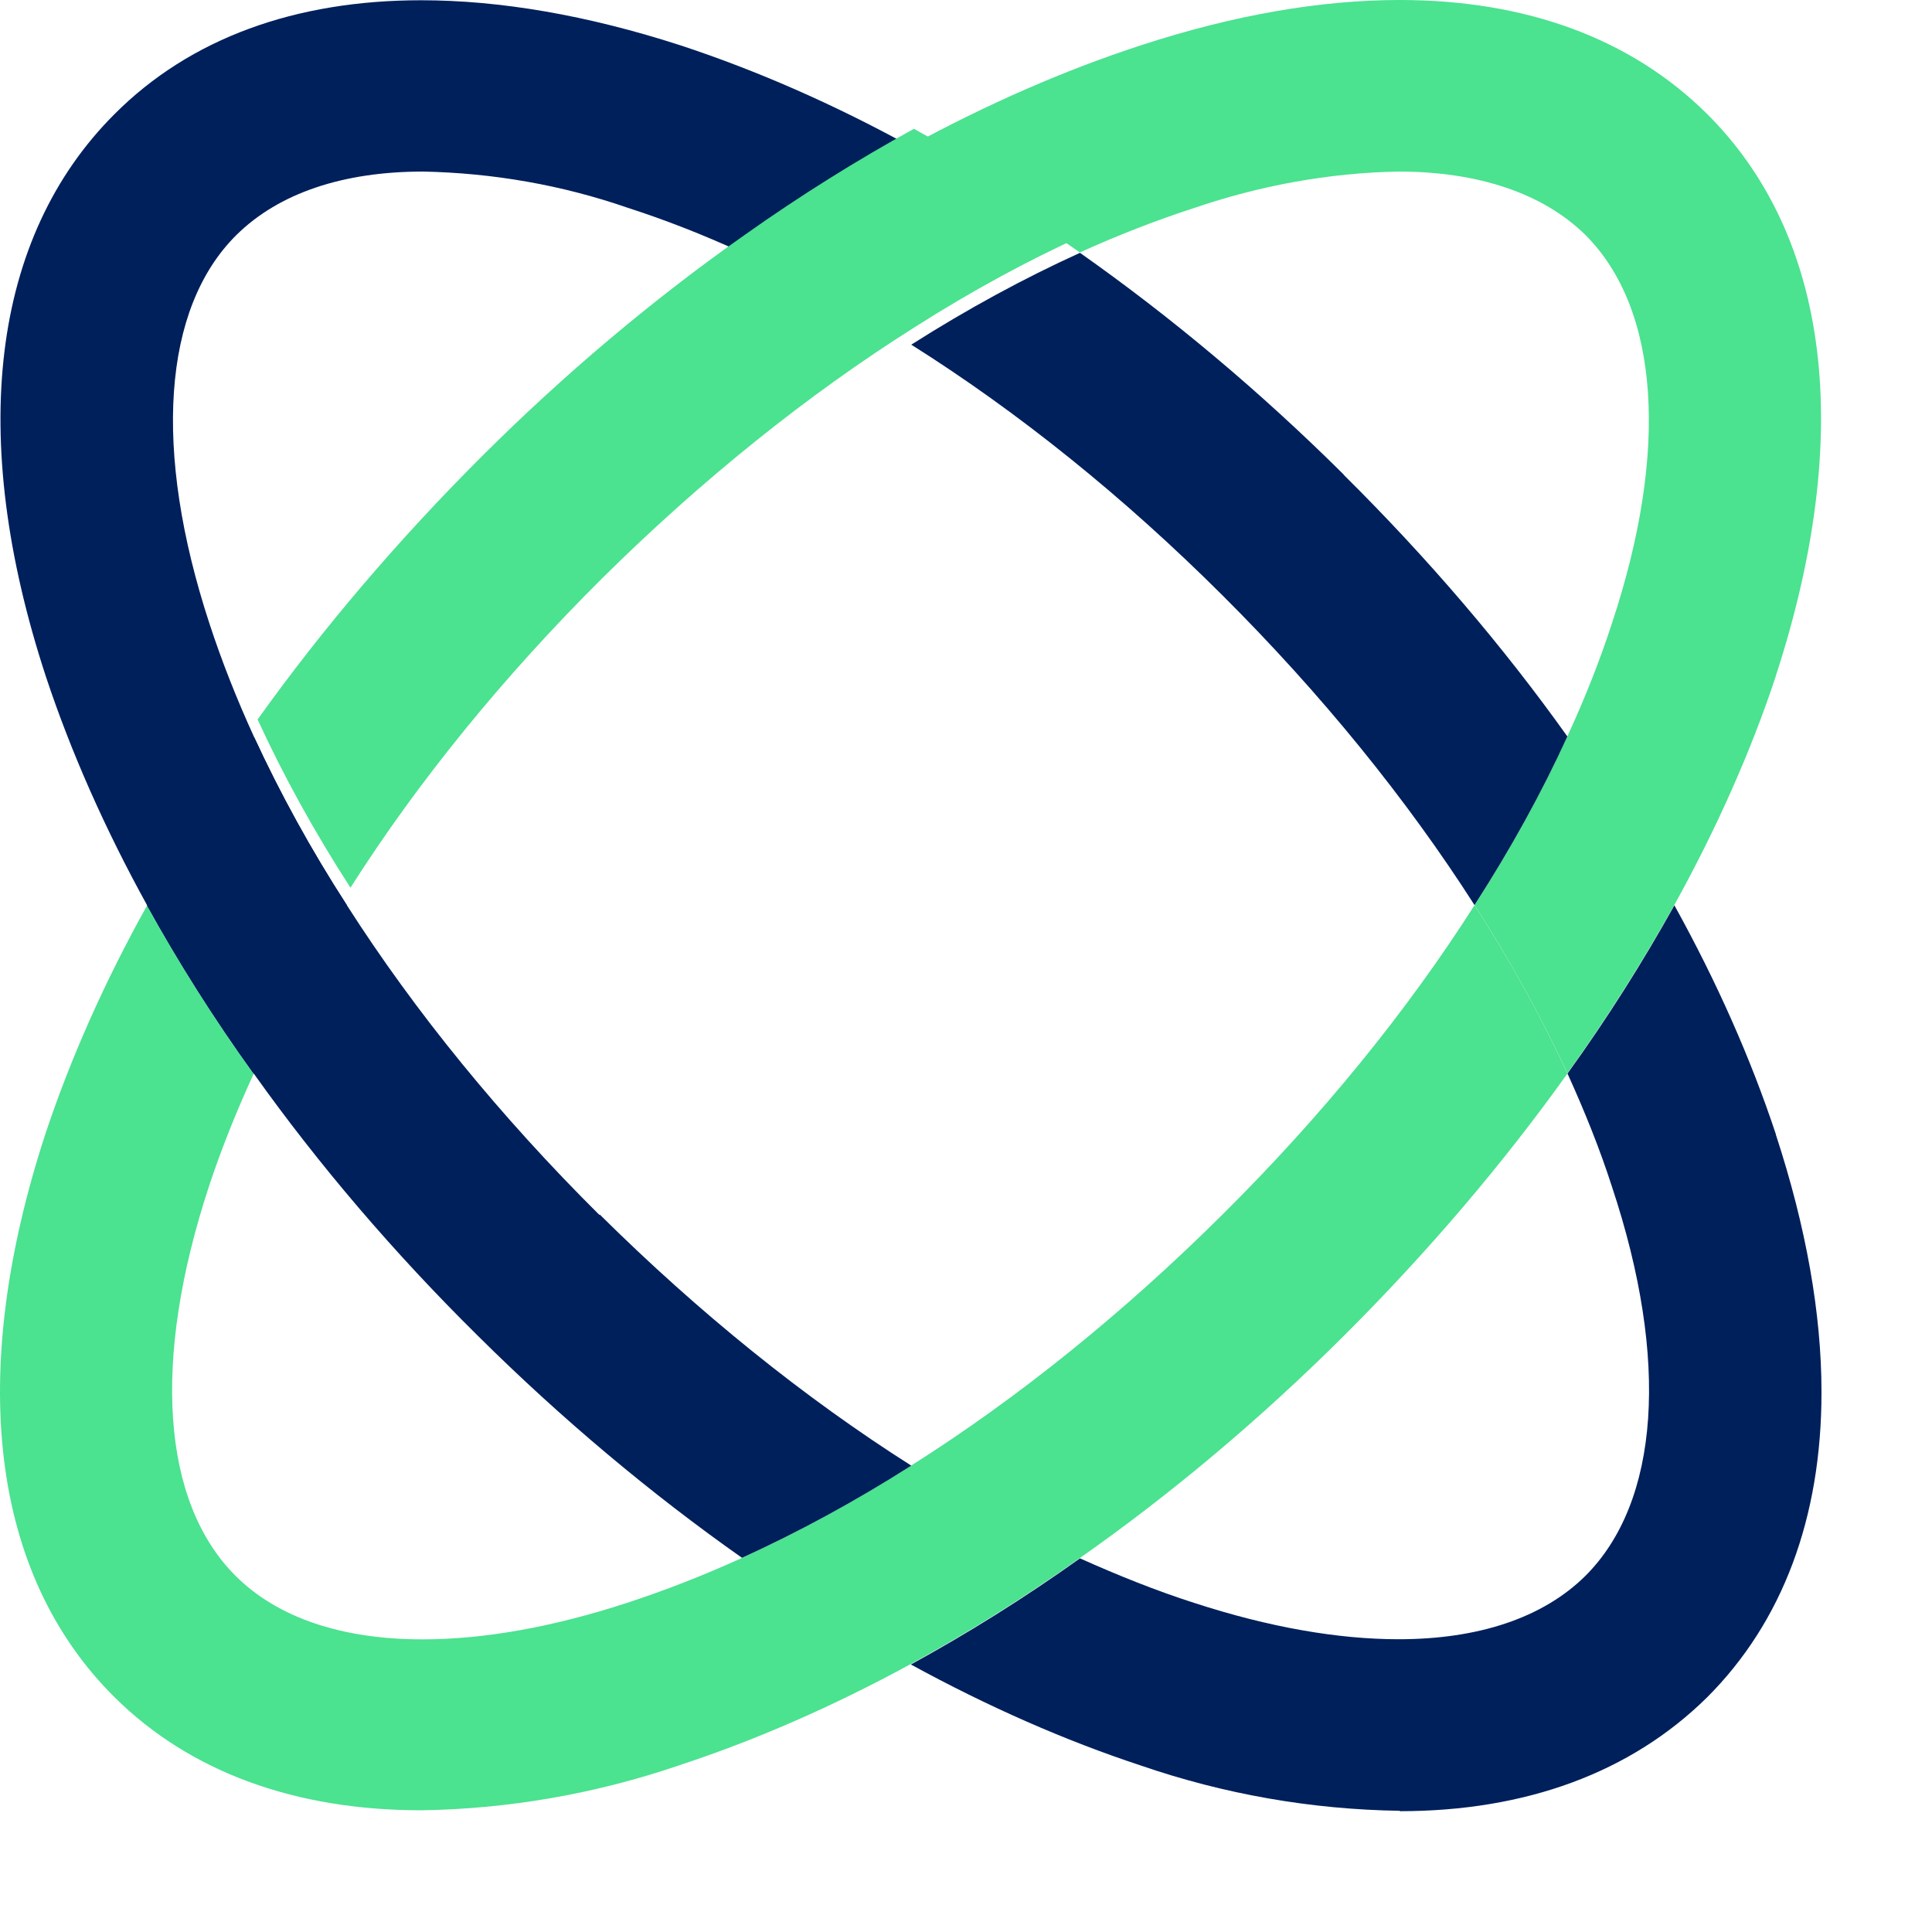 <svg width="15" height="15" viewBox="0 0 15 15" fill="none" xmlns="http://www.w3.org/2000/svg">
<path d="M1.973 5.723C1.663 6.155 1.385 6.595 1.141 7.032C1.383 7.47 1.659 7.908 1.969 8.338C2.17 7.904 2.411 7.465 2.694 7.029C2.412 6.595 2.172 6.155 1.973 5.723Z" fill="#002466"/>
<path d="M12.171 8.333C11.669 9.036 11.085 9.722 10.434 10.371C9.785 11.018 9.093 11.599 8.386 12.095C7.953 12.403 7.511 12.679 7.072 12.919C6.472 13.246 5.868 13.51 5.284 13.702C4.636 13.925 3.955 14.045 3.271 14.055C2.293 14.055 1.475 13.759 0.887 13.175C-0.072 12.221 -0.258 10.673 0.352 8.805C0.546 8.222 0.81 7.626 1.141 7.032C1.383 7.469 1.659 7.907 1.969 8.338C1.833 8.634 1.715 8.929 1.62 9.218C1.179 10.562 1.254 11.662 1.83 12.236C2.158 12.563 2.661 12.728 3.278 12.728H3.282C3.75 12.728 4.287 12.635 4.87 12.444C5.163 12.348 5.459 12.233 5.758 12.097C6.194 11.897 6.634 11.659 7.072 11.38C7.9 10.857 8.72 10.196 9.49 9.431C10.26 8.667 10.923 7.853 11.448 7.028C11.729 7.464 11.97 7.902 12.169 8.335L12.171 8.333Z" fill="#4BE290"/>
<path d="M13.786 5.254C13.593 5.836 13.328 6.432 12.999 7.027C12.755 7.463 12.479 7.902 12.169 8.333C11.969 7.9 11.729 7.463 11.448 7.027C11.729 6.591 11.971 6.151 12.169 5.717C12.305 5.422 12.421 5.129 12.515 4.84C12.961 3.495 12.883 2.396 12.307 1.822C11.976 1.499 11.475 1.332 10.857 1.332C10.316 1.342 9.779 1.441 9.268 1.616C8.977 1.71 8.68 1.826 8.384 1.96C7.949 1.654 7.506 1.376 7.066 1.134C7.666 0.807 8.266 0.545 8.854 0.353C9.578 0.116 10.253 0 10.867 0C11.843 0 12.659 0.296 13.251 0.882C14.212 1.836 14.396 3.384 13.786 5.252V5.254Z" fill="#4BE290"/>
<path d="M10.434 3.686C9.783 3.039 9.091 2.46 8.385 1.963C7.951 2.16 7.511 2.399 7.075 2.676C7.903 3.197 8.723 3.856 9.49 4.621C10.258 5.386 10.921 6.203 11.448 7.027C11.729 6.591 11.971 6.152 12.169 5.718C11.669 5.016 11.085 4.333 10.432 3.686H10.434ZM13.788 8.807C13.594 8.221 13.329 7.623 13 7.029C12.757 7.465 12.481 7.904 12.17 8.335C12.305 8.632 12.423 8.926 12.516 9.216C12.963 10.561 12.884 11.661 12.309 12.235C11.978 12.562 11.477 12.727 10.858 12.727C10.391 12.727 9.856 12.635 9.272 12.445C8.979 12.351 8.684 12.233 8.385 12.099C7.953 12.407 7.511 12.683 7.072 12.923C7.67 13.25 8.27 13.514 8.856 13.707C9.503 13.93 10.182 14.049 10.868 14.059V14.062C11.845 14.062 12.661 13.763 13.253 13.179C13.842 12.591 14.142 11.78 14.142 10.811V10.808C14.142 10.2 14.023 9.527 13.788 8.81V8.807ZM4.653 9.432C3.885 8.669 3.222 7.855 2.695 7.031C2.414 6.596 2.174 6.157 1.974 5.725C1.838 5.428 1.722 5.134 1.627 4.844C1.185 3.497 1.262 2.393 1.835 1.825C2.165 1.499 2.664 1.332 3.285 1.332C3.827 1.343 4.362 1.436 4.873 1.613C5.165 1.707 5.461 1.823 5.758 1.959C6.19 1.653 6.63 1.378 7.07 1.137C6.472 0.808 5.872 0.546 5.286 0.353C4.561 0.118 3.883 0.002 3.269 0.002C2.293 0.002 1.477 0.297 0.89 0.885C-0.067 1.84 -0.256 3.388 0.357 5.255C0.551 5.839 0.815 6.436 1.144 7.032C1.386 7.47 1.662 7.908 1.973 8.339C2.472 9.04 3.056 9.725 3.709 10.37C4.362 11.018 5.055 11.598 5.761 12.095C6.197 11.896 6.637 11.658 7.075 11.379C6.247 10.854 5.427 10.193 4.657 9.43L4.653 9.432Z" fill="#00205B"/>
<path d="M8.413 1.826C7.978 2.023 7.539 2.262 7.102 2.54C6.271 3.064 5.448 3.725 4.676 4.489C3.909 5.252 3.246 6.066 2.721 6.892C2.44 6.458 2.199 6.019 2 5.586C2.501 4.885 3.084 4.2 3.733 3.551C4.384 2.901 5.076 2.32 5.783 1.823C6.216 1.516 6.656 1.242 7.096 1C7.535 1.242 7.978 1.518 8.413 1.826Z" fill="#4BE290"/>
</svg>
